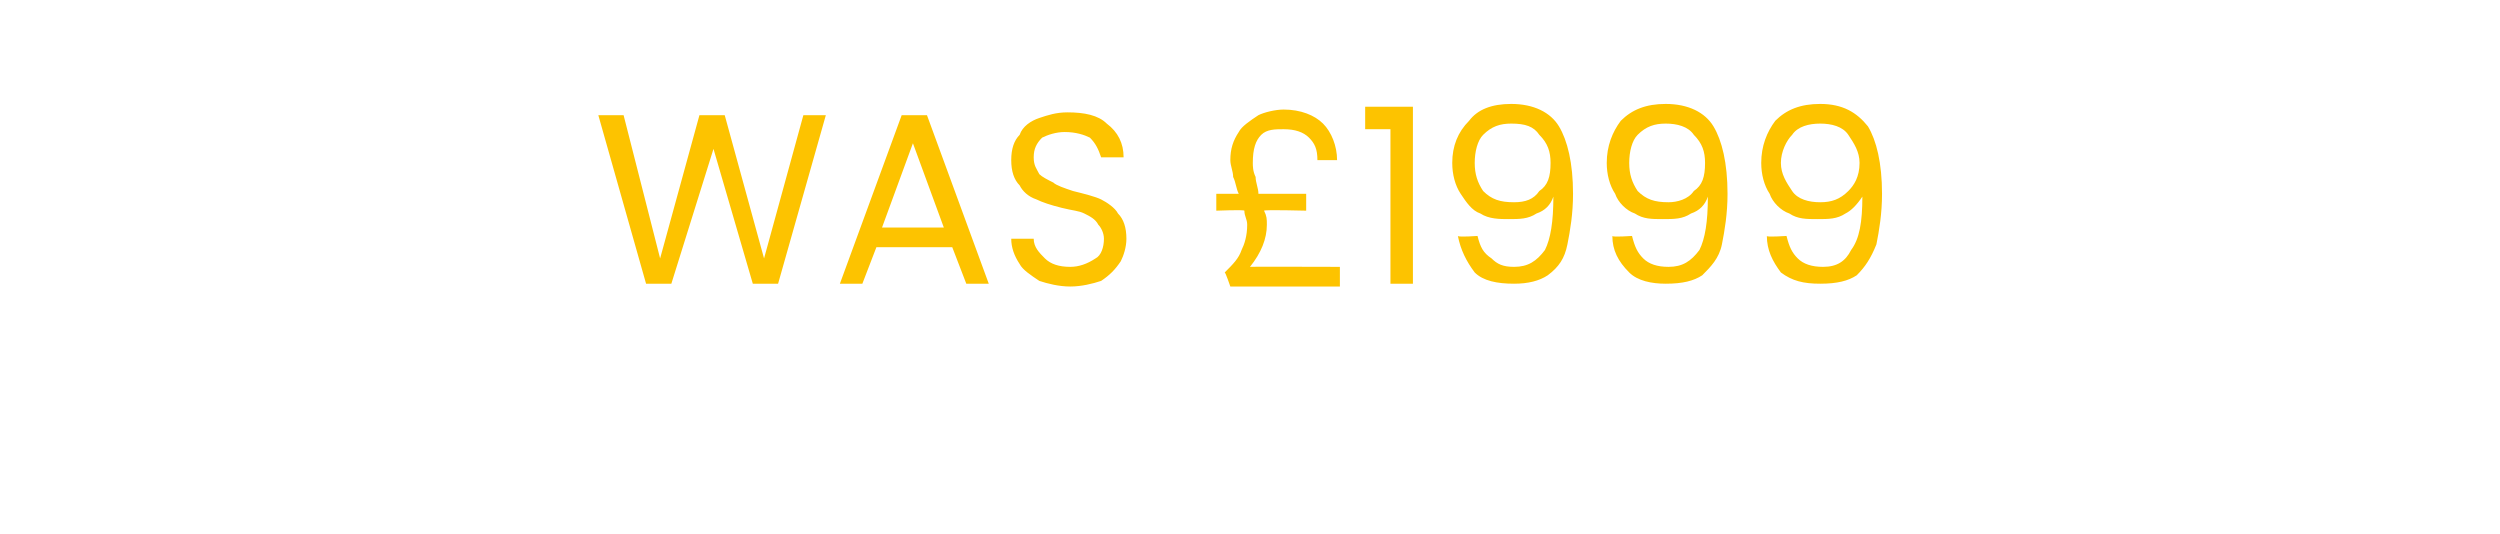 <?xml version="1.0" standalone="no"?><!DOCTYPE svg PUBLIC "-//W3C//DTD SVG 1.1//EN" "http://www.w3.org/Graphics/SVG/1.1/DTD/svg11.dtd"><svg xmlns="http://www.w3.org/2000/svg" version="1.1" width="89px" height="19px" viewBox="0 -1 89 19" style="top:-1px">  <desc>WAS £1999</desc>  <defs/>  <g id="Polygon48921">    <path d="M 29.4 3.1 L 27.7 9.1 L 26.8 9.1 L 25.4 4.3 L 23.9 9.1 L 23 9.1 L 21.3 3.1 L 22.2 3.1 L 23.5 8.2 L 24.9 3.1 L 25.8 3.1 L 27.2 8.2 L 28.6 3.1 L 29.4 3.1 Z M 33.9 7.8 L 31.2 7.8 L 30.7 9.1 L 29.9 9.1 L 32.1 3.1 L 33 3.1 L 35.2 9.1 L 34.4 9.1 L 33.9 7.8 Z M 33.6 7.1 L 32.5 4.1 L 31.4 7.1 L 33.6 7.1 Z M 38.1 9.2 C 37.7 9.2 37.3 9.1 37 9 C 36.7 8.8 36.4 8.6 36.3 8.4 C 36.1 8.1 36 7.8 36 7.5 C 36 7.5 36.8 7.5 36.8 7.5 C 36.8 7.8 37 8 37.2 8.2 C 37.4 8.4 37.7 8.5 38.1 8.5 C 38.4 8.5 38.7 8.4 39 8.2 C 39.2 8.1 39.3 7.8 39.3 7.5 C 39.3 7.3 39.2 7.1 39.1 7 C 39 6.8 38.8 6.7 38.6 6.6 C 38.4 6.5 38.2 6.5 37.8 6.4 C 37.4 6.3 37.1 6.2 36.9 6.1 C 36.6 6 36.4 5.8 36.3 5.6 C 36.1 5.4 36 5.1 36 4.7 C 36 4.3 36.1 4 36.3 3.8 C 36.4 3.5 36.7 3.3 37 3.2 C 37.3 3.1 37.6 3 38 3 C 38.6 3 39.1 3.1 39.4 3.4 C 39.8 3.7 40 4.1 40 4.6 C 40 4.6 39.2 4.6 39.2 4.6 C 39.1 4.3 39 4.1 38.8 3.9 C 38.6 3.8 38.3 3.7 37.9 3.7 C 37.6 3.7 37.3 3.8 37.1 3.9 C 36.9 4.1 36.8 4.3 36.8 4.6 C 36.8 4.9 36.9 5 37 5.2 C 37.1 5.3 37.3 5.4 37.5 5.5 C 37.6 5.6 37.9 5.7 38.2 5.8 C 38.6 5.9 39 6 39.2 6.1 C 39.4 6.2 39.7 6.4 39.8 6.6 C 40 6.8 40.1 7.1 40.1 7.5 C 40.1 7.8 40 8.1 39.9 8.3 C 39.7 8.6 39.5 8.8 39.2 9 C 38.9 9.1 38.5 9.2 38.1 9.2 C 38.1 9.2 38.1 9.2 38.1 9.2 Z M 47.7 8.5 L 47.7 9.2 L 43.8 9.2 C 43.8 9.2 43.63 8.7 43.6 8.7 C 43.9 8.4 44.1 8.2 44.2 7.9 C 44.3 7.7 44.4 7.4 44.4 7 C 44.4 6.8 44.3 6.7 44.3 6.5 C 44.28 6.46 43.3 6.5 43.3 6.5 L 43.3 5.9 C 43.3 5.9 44.08 5.9 44.1 5.9 C 44 5.7 44 5.5 43.9 5.3 C 43.9 5.1 43.8 4.9 43.8 4.7 C 43.8 4.3 43.9 4 44.1 3.7 C 44.2 3.5 44.5 3.3 44.8 3.1 C 45 3 45.4 2.9 45.7 2.9 C 46.3 2.9 46.8 3.1 47.1 3.4 C 47.4 3.7 47.6 4.2 47.6 4.7 C 47.6 4.7 46.9 4.7 46.9 4.7 C 46.9 4.3 46.8 4.1 46.6 3.9 C 46.4 3.7 46.1 3.6 45.7 3.6 C 45.4 3.6 45.1 3.6 44.9 3.8 C 44.7 4 44.6 4.3 44.6 4.8 C 44.6 4.9 44.6 5.1 44.7 5.3 C 44.7 5.5 44.8 5.7 44.8 5.9 C 44.85 5.9 46.5 5.9 46.5 5.9 L 46.5 6.5 C 46.5 6.5 45.02 6.46 45 6.5 C 45.1 6.7 45.1 6.8 45.1 7 C 45.1 7.5 44.9 8 44.5 8.5 C 44.48 8.49 47.7 8.5 47.7 8.5 Z M 48.6 3.6 L 48.6 2.8 L 50.3 2.8 L 50.3 9.1 L 49.5 9.1 L 49.5 3.6 L 48.6 3.6 Z M 52.6 7.4 C 52.7 7.8 52.8 8 53.1 8.2 C 53.3 8.4 53.5 8.5 53.9 8.5 C 54.4 8.5 54.7 8.3 55 7.9 C 55.2 7.5 55.3 6.9 55.3 6 C 55.2 6.3 55 6.5 54.7 6.6 C 54.4 6.8 54.1 6.8 53.7 6.8 C 53.4 6.8 53 6.8 52.7 6.6 C 52.4 6.5 52.2 6.2 52 5.9 C 51.8 5.6 51.7 5.2 51.7 4.8 C 51.7 4.2 51.9 3.7 52.3 3.3 C 52.6 2.9 53.1 2.7 53.8 2.7 C 54.6 2.7 55.2 3 55.5 3.5 C 55.8 4 56 4.8 56 5.9 C 56 6.6 55.9 7.2 55.8 7.7 C 55.7 8.2 55.5 8.5 55.1 8.8 C 54.8 9 54.4 9.1 53.9 9.1 C 53.3 9.1 52.8 9 52.5 8.7 C 52.2 8.3 52 7.9 51.9 7.4 C 51.92 7.45 52.6 7.4 52.6 7.4 C 52.6 7.4 52.65 7.45 52.6 7.4 Z M 53.9 6.2 C 54.3 6.2 54.6 6.1 54.8 5.8 C 55.1 5.6 55.2 5.3 55.2 4.8 C 55.2 4.4 55.1 4.1 54.8 3.8 C 54.6 3.5 54.3 3.4 53.8 3.4 C 53.4 3.4 53.1 3.5 52.8 3.8 C 52.6 4 52.5 4.4 52.5 4.8 C 52.5 5.2 52.6 5.5 52.8 5.8 C 53.1 6.1 53.4 6.2 53.9 6.2 C 53.9 6.2 53.9 6.2 53.9 6.2 Z M 58.1 7.4 C 58.2 7.8 58.3 8 58.5 8.2 C 58.7 8.4 59 8.5 59.4 8.5 C 59.9 8.5 60.2 8.3 60.5 7.9 C 60.7 7.5 60.8 6.9 60.8 6 C 60.7 6.3 60.5 6.5 60.2 6.6 C 59.9 6.8 59.6 6.8 59.2 6.8 C 58.8 6.8 58.5 6.8 58.2 6.6 C 57.9 6.5 57.6 6.2 57.5 5.9 C 57.3 5.6 57.2 5.2 57.2 4.8 C 57.2 4.2 57.4 3.7 57.7 3.3 C 58.1 2.9 58.6 2.7 59.3 2.7 C 60.1 2.7 60.7 3 61 3.5 C 61.3 4 61.5 4.8 61.5 5.9 C 61.5 6.6 61.4 7.2 61.3 7.7 C 61.2 8.2 60.9 8.5 60.6 8.8 C 60.3 9 59.9 9.1 59.3 9.1 C 58.8 9.1 58.3 9 58 8.7 C 57.6 8.3 57.4 7.9 57.4 7.4 C 57.4 7.45 58.1 7.4 58.1 7.4 C 58.1 7.4 58.13 7.45 58.1 7.4 Z M 59.4 6.2 C 59.7 6.2 60.1 6.1 60.3 5.8 C 60.6 5.6 60.7 5.3 60.7 4.8 C 60.7 4.4 60.6 4.1 60.3 3.8 C 60.1 3.5 59.7 3.4 59.3 3.4 C 58.9 3.4 58.6 3.5 58.3 3.8 C 58.1 4 58 4.4 58 4.8 C 58 5.2 58.1 5.5 58.3 5.8 C 58.6 6.1 58.9 6.2 59.4 6.2 C 59.4 6.2 59.4 6.2 59.4 6.2 Z M 63.6 7.4 C 63.7 7.8 63.8 8 64 8.2 C 64.2 8.4 64.5 8.5 64.9 8.5 C 65.4 8.5 65.7 8.3 65.9 7.9 C 66.2 7.5 66.3 6.9 66.3 6 C 66.1 6.3 65.9 6.5 65.7 6.6 C 65.4 6.8 65.1 6.8 64.7 6.8 C 64.3 6.8 64 6.8 63.7 6.6 C 63.4 6.5 63.1 6.2 63 5.9 C 62.8 5.6 62.7 5.2 62.7 4.8 C 62.7 4.2 62.9 3.7 63.2 3.3 C 63.6 2.9 64.1 2.7 64.8 2.7 C 65.6 2.7 66.1 3 66.5 3.5 C 66.8 4 67 4.8 67 5.9 C 67 6.6 66.9 7.2 66.8 7.7 C 66.6 8.2 66.4 8.5 66.1 8.8 C 65.8 9 65.4 9.1 64.8 9.1 C 64.2 9.1 63.8 9 63.4 8.7 C 63.1 8.3 62.9 7.9 62.9 7.4 C 62.88 7.45 63.6 7.4 63.6 7.4 C 63.6 7.4 63.61 7.45 63.6 7.4 Z M 64.8 6.2 C 65.2 6.2 65.5 6.1 65.8 5.8 C 66 5.6 66.2 5.3 66.2 4.8 C 66.2 4.4 66 4.1 65.8 3.8 C 65.6 3.5 65.2 3.4 64.8 3.4 C 64.4 3.4 64 3.5 63.8 3.8 C 63.6 4 63.4 4.4 63.4 4.8 C 63.4 5.2 63.6 5.5 63.8 5.8 C 64 6.1 64.4 6.2 64.8 6.2 C 64.8 6.2 64.8 6.2 64.8 6.2 Z " stroke="none" fill="#fdc300"/>  </g></svg>